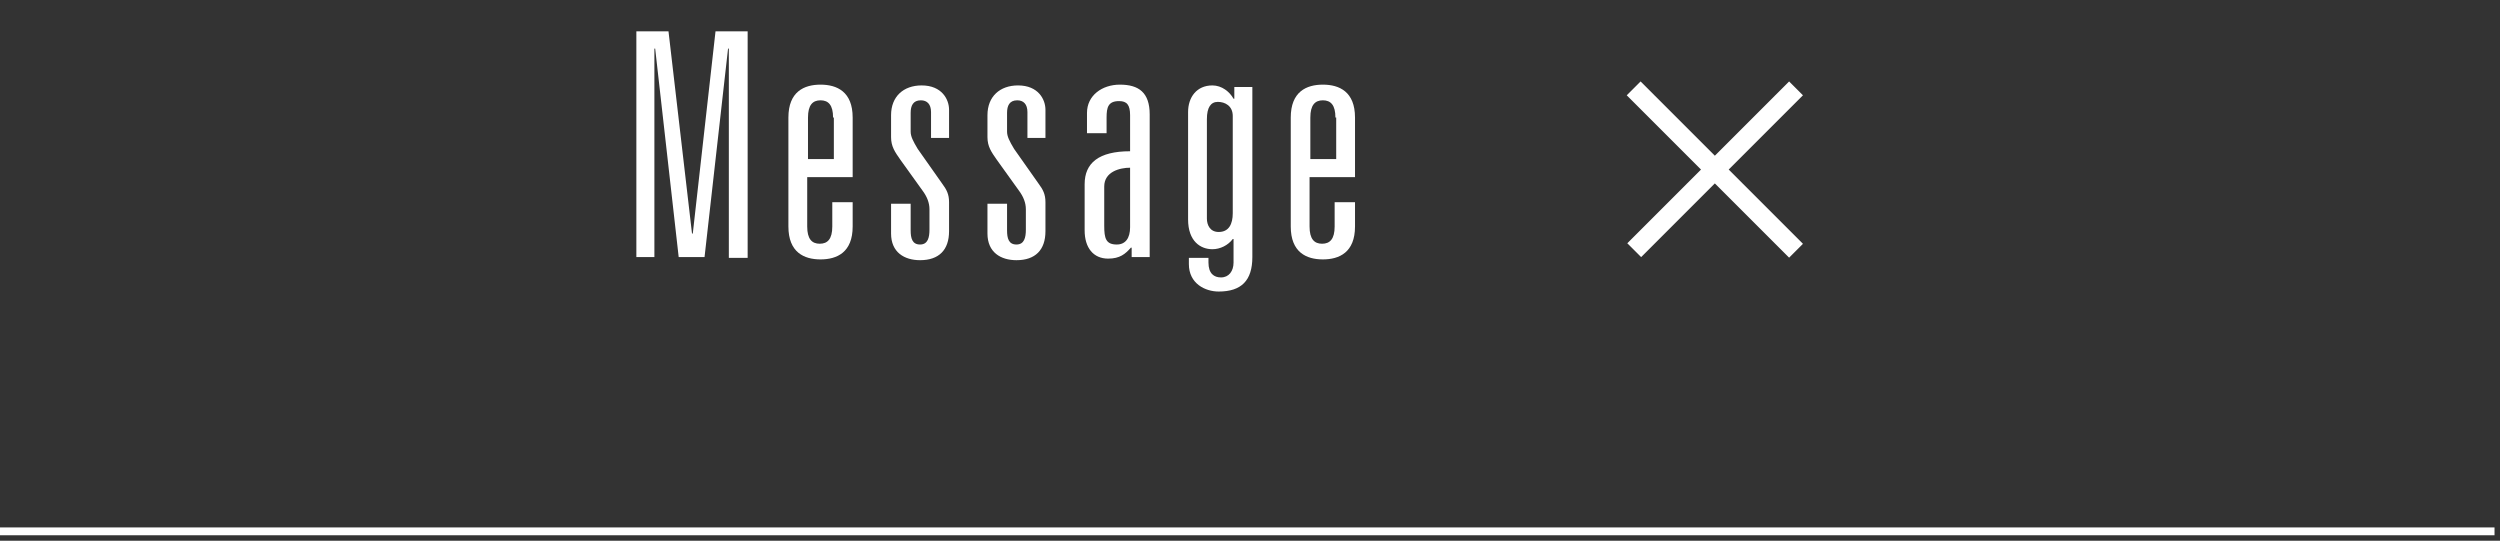 <svg width="319" height="69" viewBox="0 0 319 69" fill="none" xmlns="http://www.w3.org/2000/svg">
<rect x="0" y="0" width="319" height="69" fill="#333333" stroke="none"/>
<path d="M91.3 4H95.4V32.9H93V6.2H92.9L89.9 32.8H86.6L83.6 6.2H83.5V32.8H81.2V4H85.3L88.3 29.8H88.4L91.3 4Z" fill="white"/>
<path d="M106.3 25.8H108.8V28.9C108.8 32.2 106.8 33.1 104.7 33.1C102.6 33.1 100.6 32.2 100.6 28.9V15C100.6 11.7 102.6 10.8 104.7 10.8C106.8 10.8 108.8 11.7 108.8 15V22.6H103V28.9C103 30.5 103.6 31.1 104.6 31.1C105.6 31.1 106.2 30.5 106.2 28.9V25.8H106.3ZM106.3 15C106.3 13.4 105.7 12.8 104.7 12.8C103.7 12.8 103.1 13.4 103.1 15V20.3H106.4V15H106.3Z" fill="white"/>
<path d="M118.8 14.3C118.8 13.3 118.3 12.8 117.5 12.8C116.5 12.8 116.2 13.5 116.2 14.4V16.8C116.2 17.4 116.5 18 117.1 19L120.2 23.4C120.8 24.2 121.1 24.8 121.1 25.8V29.5C121.1 31.9 119.8 33.2 117.4 33.2C115.4 33.2 113.7 32.2 113.7 29.8V26H116.2V29.4C116.2 30.4 116.4 31.2 117.4 31.2C118.4 31.2 118.6 30.3 118.6 29.3V26.7C118.6 25.9 118.3 25.1 117.7 24.3L114.9 20.4C114.2 19.4 113.7 18.7 113.7 17.5V14.7C113.7 12.3 115.3 10.9 117.6 10.9C120.2 10.9 121.1 12.7 121.1 14V17.6H118.8V14.3Z" fill="white"/>
<path d="M131.1 14.3C131.1 13.3 130.6 12.8 129.8 12.8C128.8 12.8 128.5 13.5 128.5 14.4V16.8C128.5 17.4 128.8 18 129.4 19L132.5 23.4C133.1 24.2 133.4 24.8 133.4 25.8V29.5C133.4 31.9 132.1 33.2 129.7 33.2C127.7 33.2 126 32.2 126 29.8V26H128.5V29.4C128.5 30.4 128.7 31.2 129.7 31.2C130.7 31.2 130.9 30.3 130.9 29.3V26.7C130.9 25.9 130.6 25.1 130 24.3L127.2 20.4C126.5 19.4 126 18.7 126 17.5V14.7C126 12.3 127.6 10.9 129.9 10.9C132.5 10.9 133.4 12.7 133.4 14V17.6H131.1V14.3Z" fill="white"/>
<path d="M144.2 14.7C144.2 13.4 143.8 12.9 142.8 12.9C141.4 12.9 141.2 13.7 141.2 15V17H138.7V14.4C138.7 12.2 140.6 10.8 142.9 10.8C145.3 10.8 146.7 11.8 146.7 14.6V32.8H144.4V31.6H144.3C143.6 32.4 142.9 33 141.4 33C139.5 33 138.4 31.6 138.4 29.4V23.5C138.4 20.8 140.2 19.3 144.2 19.3V14.7ZM144.2 21.4C142.9 21.4 140.9 21.9 140.9 23.8V28.8C140.9 30.4 141.1 31.2 142.5 31.2C143.6 31.2 144.2 30.4 144.2 29V21.4Z" fill="white"/>
<path d="M157.5 11.1H159.8V32.8C159.8 35.8 158.4 37.2 155.5 37.2C153.8 37.2 151.7 36.2 151.7 33.7V32.9H154.2V33.5C154.2 34.9 154.9 35.4 155.8 35.4C156.8 35.4 157.4 34.6 157.4 33.5V30.5H157.3C156.7 31.3 155.7 31.8 154.7 31.8C153.2 31.8 151.6 30.8 151.6 28V14.3C151.6 12.4 152.7 10.9 154.7 10.9C155.9 10.9 156.9 11.7 157.4 12.6H157.5V11.1ZM157.3 14.8C157.3 13.5 156.3 13 155.4 13C154.5 13 154 13.7 154 15.2V27.9C154 28.7 154.4 29.6 155.5 29.6C156.8 29.6 157.3 28.6 157.3 27.2V14.8Z" fill="white"/>
<path d="M170.4 25.8H172.9V28.9C172.9 32.2 170.9 33.1 168.8 33.1C166.7 33.1 164.7 32.2 164.7 28.9V15C164.7 11.7 166.7 10.8 168.8 10.8C170.9 10.8 172.9 11.7 172.9 15V22.6H167.1V28.9C167.1 30.5 167.7 31.1 168.7 31.1C169.7 31.1 170.3 30.5 170.3 28.9V25.8H170.4ZM170.4 15C170.4 13.4 169.8 12.8 168.8 12.8C167.8 12.8 167.2 13.4 167.2 15V20.3H170.5V15H170.4Z" fill="white"/>
<path d="M230.057 31.111L228.29 32.878L218.814 23.403L209.41 32.808L207.642 31.04L217.047 21.635L207.571 12.16L209.339 10.392L218.814 19.868L228.29 10.392L230.057 12.16L220.582 21.635L230.057 31.111Z" fill="white"/>
<path d="M0 67.8H318.3" stroke="white"/>
</svg>
